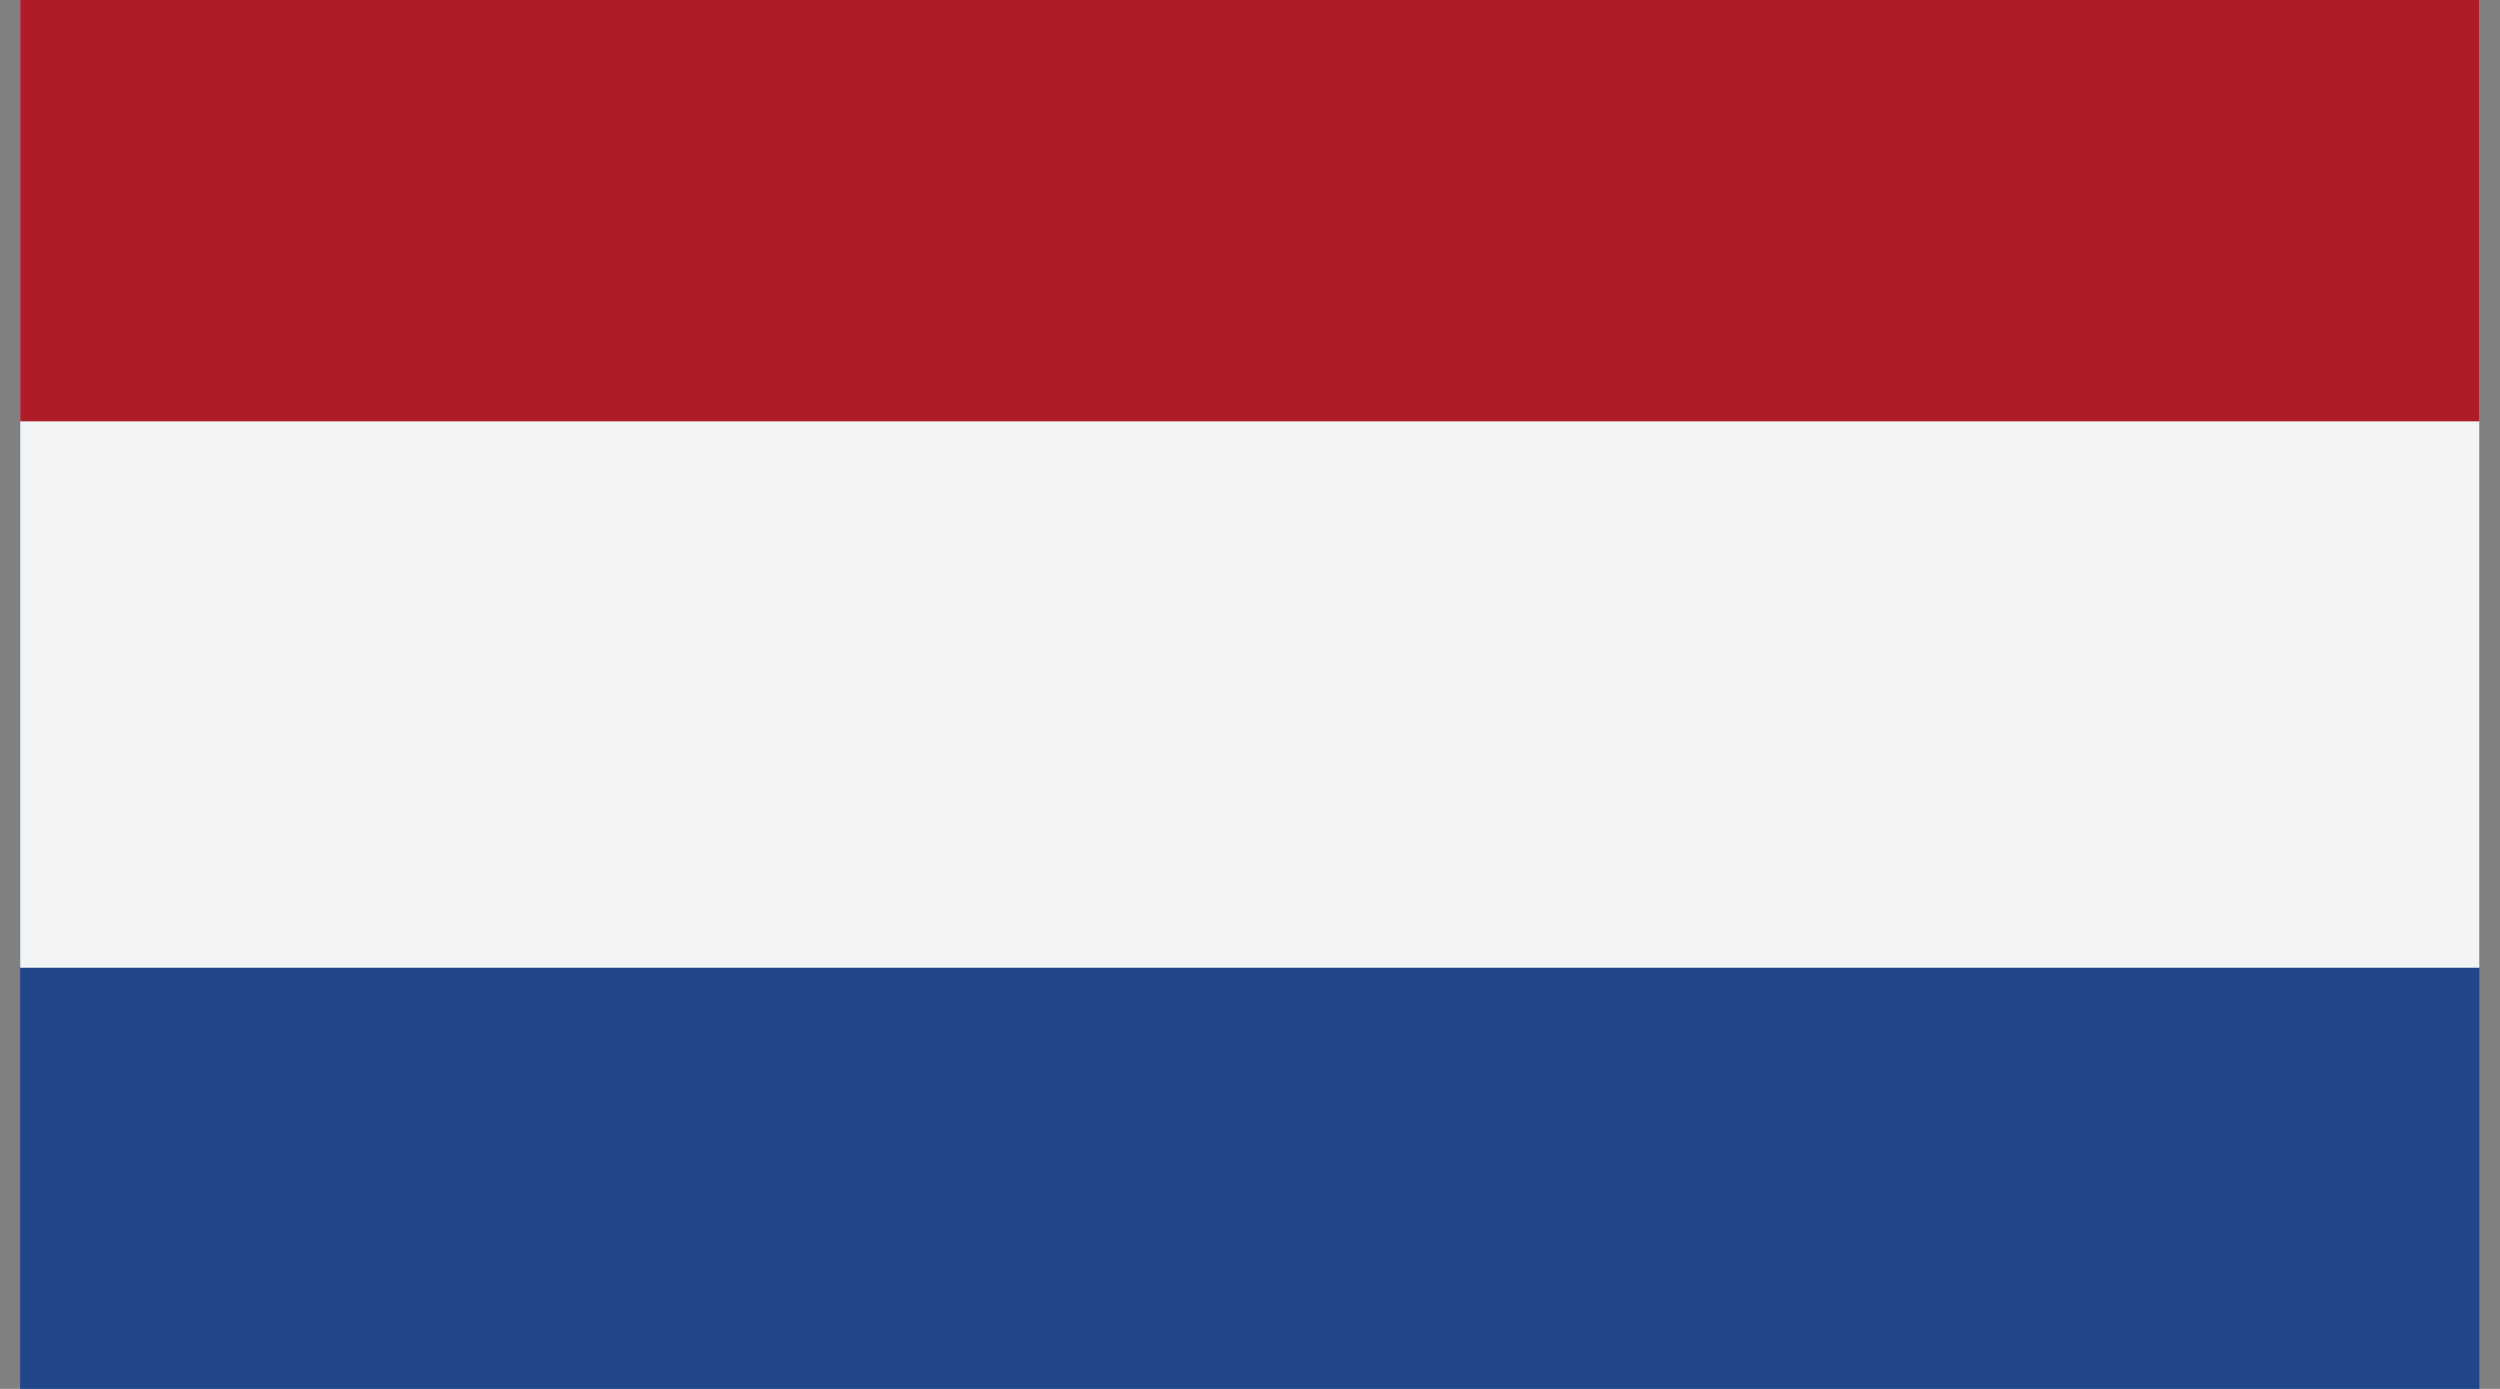 <svg width="54" height="30" viewBox="0 0 54 30" fill="none" xmlns="http://www.w3.org/2000/svg">
<rect x="0" y="0" width="54" height="30" fill="#808080" stroke="none"/>
<g clip-path="url(#clip0_358:10815)">
<path d="M53.555 -2.705H0.436V32.709H53.555V-2.705Z" fill="#21468B"/>
<path d="M53.555 -2.705H0.436V20.903H53.555V-2.705Z" fill="#F2F4F6"/>
<path d="M53.555 -2.705H0.436V9.101H53.555V-2.705Z" fill="#AE1C28"/>
</g>
<defs>
<clipPath id="clip0_358:10815">
<rect width="53.333" height="30" fill="white" transform="translate(0.33)"/>
</clipPath>
</defs>
</svg>
